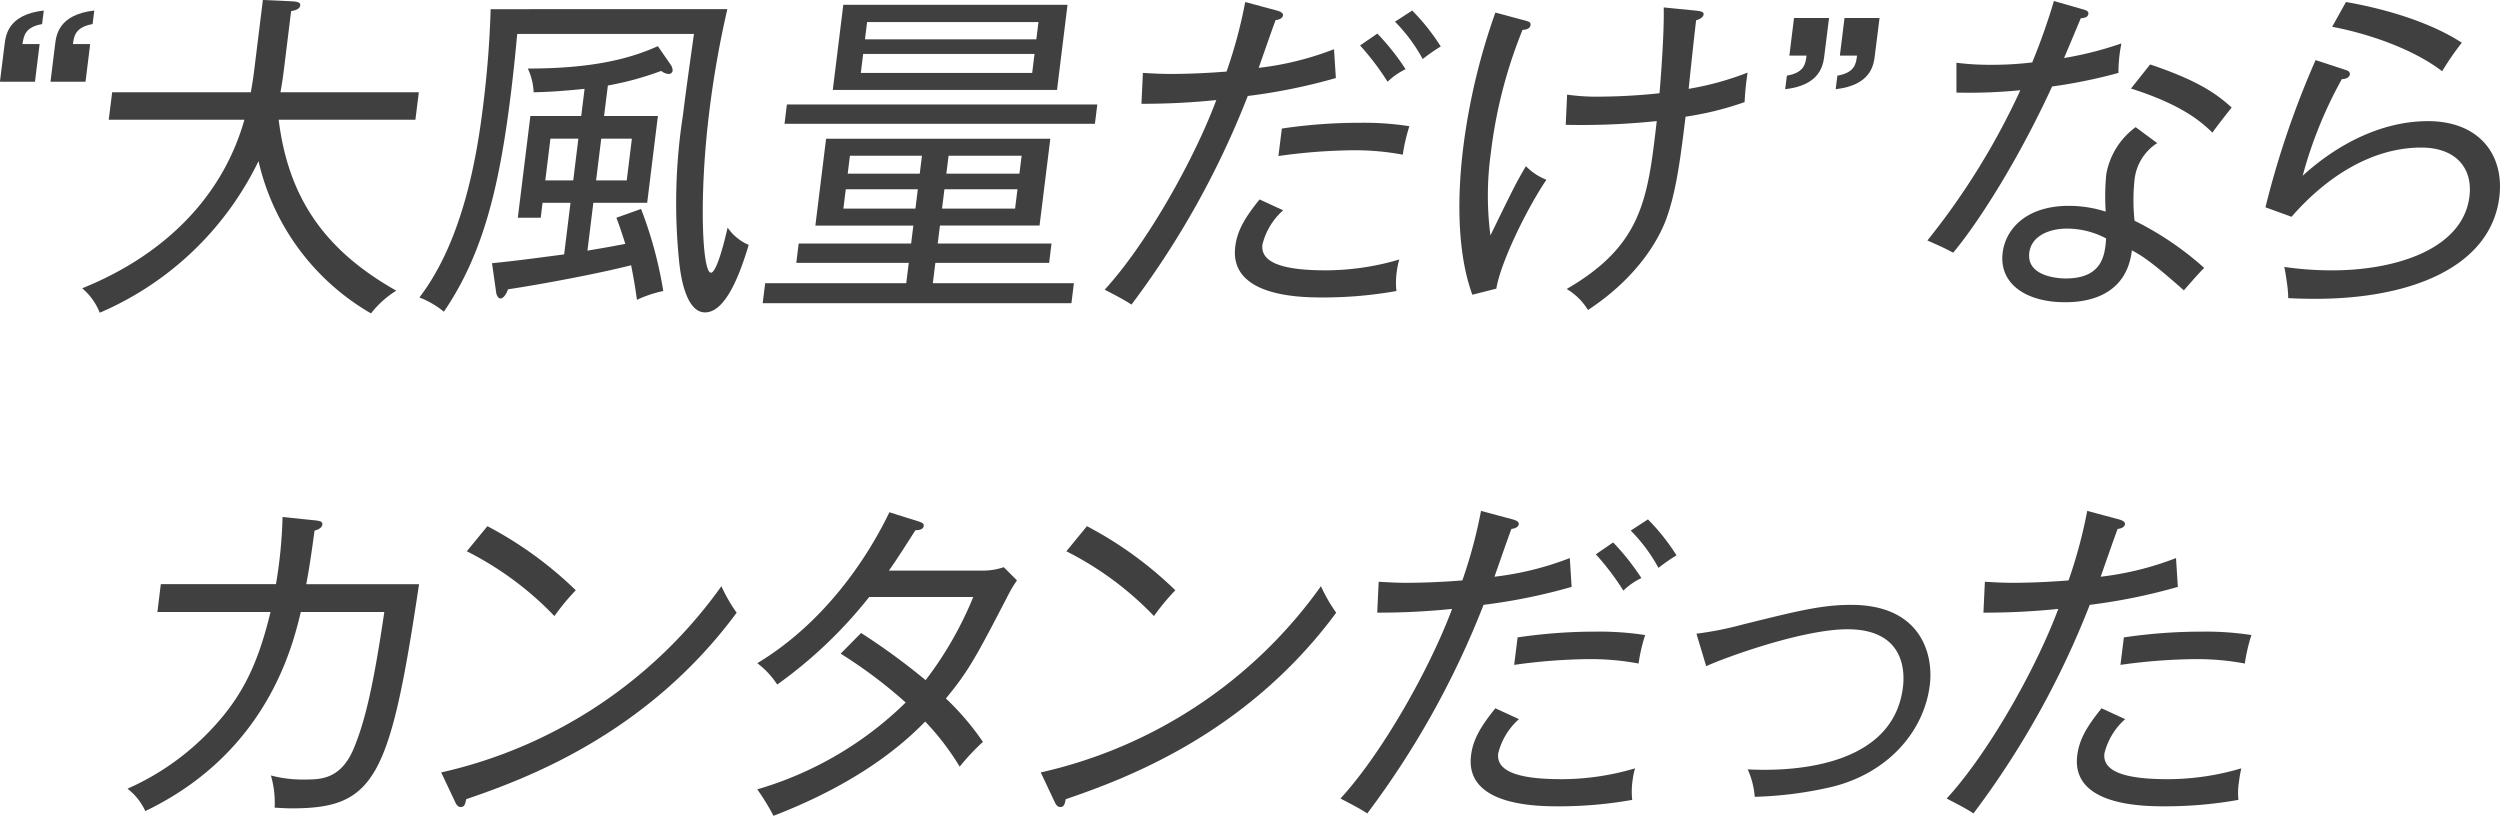 <svg xmlns="http://www.w3.org/2000/svg" width="292.559" height="95.469" viewBox="0 0 292.559 95.469">
  <g id="ttls_sokkan_mb" transform="translate(-101.248 -262.272)">
    <path id="パス_5194" data-name="パス 5194" d="M101.786,267.472c.137-1.112.431-3.493,4.588-3.969l-.2,1.587c-2.015.358-2.142,1.39-2.3,2.342h2.01l-.544,4.406h-4.1Zm5.91,0c.137-1.112.431-3.493,4.587-3.969l-.2,1.587c-2.014.358-2.18,1.39-2.3,2.342H111.8l-.544,4.406h-4.1Z" fill="#404040"/>
    <path id="パス_5195" data-name="パス 5195" d="M144.665,298.948A27.712,27.712,0,0,1,131.5,281.126a36.682,36.682,0,0,1-18.58,17.742,7.18,7.18,0,0,0-2.051-2.858c3.156-1.309,15.154-6.271,18.982-19.727H113.973l.4-3.214H130.6c.255-1.43.338-2.1.485-3.3l.926-7.5,3.486.159c.508.04.932.119.888.476-.059.477-.7.6-1.069.675l-.789,6.39c-.142,1.152-.215,1.747-.461,3.1h16.194l-.4,3.214h-16c1.124,9.09,5.328,15.242,13.763,20.005A11.184,11.184,0,0,0,144.665,298.948Z" fill="#404040"/>
    <path id="パス_5196" data-name="パス 5196" d="M186.363,263.344a116.881,116.881,0,0,0-2.119,12.066c-1.22,9.884-.82,18.775.2,18.775.709,0,1.686-4.089,1.951-5.279a5.735,5.735,0,0,0,2.47,2.024c-1,3.334-2.67,7.9-5.112,7.9-1.931,0-2.72-3.176-3-5.676a67.048,67.048,0,0,1,.413-17.385c.269-2.184.691-5.279,1.293-9.527H161.776c-.147,1.509-.333,3.652-.749,7.026-1.352,10.955-3.262,18.774-7.834,25.482a10.36,10.36,0,0,0-2.867-1.667c5.3-6.906,6.82-17.266,7.476-22.584.573-4.644.768-8.138.865-11.154Zm-14.426,12.5h6.3l-1.254,10.161h-6.3l-.691,5.6c.886-.159,2.171-.357,4.432-.794-.538-1.707-.775-2.342-1.042-3.057l2.886-1.031a47.927,47.927,0,0,1,2.6,9.605,13.83,13.83,0,0,0-3.081,1.032c-.109-.714-.2-1.588-.683-4.048-3.54.912-10.2,2.183-14.413,2.818-.132.436-.486,1.071-.881,1.071-.315,0-.488-.516-.5-.714l-.485-3.414c2.871-.278,6.317-.754,8.441-1.032l.744-6.033h-3.27l-.216,1.746h-2.679l1.47-11.907h5.949l.392-3.175c-2.871.277-4.1.357-5.959.4a7.291,7.291,0,0,0-.681-2.779c7.721,0,12.045-1.191,15.216-2.62l1.538,2.223a1.231,1.231,0,0,1,.192.675.461.461,0,0,1-.477.357,1.564,1.564,0,0,1-.862-.357,36.058,36.058,0,0,1-6.239,1.707Zm-3.007,2.659h-3.27l-.6,4.882h3.271Zm2.076,4.882h3.585l.6-4.882h-3.585Z" fill="#404040"/>
    <path id="パス_5197" data-name="パス 5197" d="M210.985,290.771H224.3l-.279,2.262H210.706l-.294,2.382h16.507l-.289,2.342H190.5l.29-2.342H207.3l.294-2.382H194.434l.279-2.262h13.159l.259-2.1H196.666l1.254-10.161h26.24L222.9,288.667H211.244ZM229.658,274.5l-.279,2.262H193.054l.279-2.262Zm-3.484-11.67-1.23,9.963H198.705l1.23-9.963ZM200.225,284.42l-.28,2.263h8.431l.279-2.263Zm8.656-1.825.259-2.1h-8.431l-.259,2.1Zm-6.623-14.012-.274,2.223h20.054l.274-2.223Zm20.265-1.707.25-2.024H202.719l-.25,2.024ZM211.769,284.42l-.28,2.263h8.549l.279-2.263Zm8.774-1.825.259-2.1h-8.549l-.259,2.1Z" fill="#404040"/>
    <path id="パス_5198" data-name="パス 5198" d="M247.267,273.505a102.556,102.556,0,0,1-13.61,24.411c-1.021-.675-2.469-1.389-3.134-1.747,4.823-5.239,10.411-15.083,13.061-22.188a83.836,83.836,0,0,1-8.76.437l.169-3.612c.9.04,1.837.119,3.256.119,2.6,0,5.023-.158,6.535-.278a56.431,56.431,0,0,0,2.186-8.137l3.7.993c.571.158.744.357.72.555-.055.437-.66.556-.858.556-.344.874-1.7,4.8-1.99,5.6a35.655,35.655,0,0,0,8.818-2.183l.215,3.374A67.5,67.5,0,0,1,247.267,273.505Zm8.871,23.577c-2.483,0-11.071,0-10.336-5.954.225-1.826,1.08-3.334,2.847-5.517l2.759,1.27a7.844,7.844,0,0,0-2.425,4.009c-.314,2.541,3.646,3.017,7.467,3.017a30.4,30.4,0,0,0,8.55-1.27,8.108,8.108,0,0,0-.285,1.349,9.121,9.121,0,0,0-.053,2.342A48.446,48.446,0,0,1,256.138,297.082Zm9.272-16.71a30.486,30.486,0,0,0-5.806-.516,66.3,66.3,0,0,0-8.751.675l.4-3.215a61.437,61.437,0,0,1,9.185-.675,34.515,34.515,0,0,1,5.742.4A19.927,19.927,0,0,0,265.41,280.372Zm-1.784-8.534a30.313,30.313,0,0,0-3.218-4.247l2.024-1.389a28,28,0,0,1,3.306,4.167A8.074,8.074,0,0,0,263.626,271.838Zm4.11-2.659a19.087,19.087,0,0,0-3.243-4.366l2.014-1.31a24.632,24.632,0,0,1,3.342,4.207A21.316,21.316,0,0,0,267.736,269.179Z" fill="#404040"/>
    <path id="パス_5199" data-name="パス 5199" d="M276.353,296.05l-2.807.715c-2.235-6.152-1.447-14.131-1.056-17.306a74.756,74.756,0,0,1,3.753-15.718l3.546.952c.419.12.607.2.567.516-.058.477-.66.556-.935.556a55.761,55.761,0,0,0-3.714,14.448,36.029,36.029,0,0,0-.043,9.606c2.69-5.517,3.005-6.152,4.151-8.1a6.873,6.873,0,0,0,2.4,1.588C279.857,286.8,276.843,293.033,276.353,296.05ZM298.5,275.926c-.583,4.724-1.083,8.772-2.267,11.988-.831,2.262-3.237,6.747-9.154,10.637a7.2,7.2,0,0,0-2.493-2.461c8.826-5.12,9.488-10.479,10.54-19.648a84.688,84.688,0,0,1-10.651.437l.161-3.533a24.406,24.406,0,0,0,3.635.238,70.172,70.172,0,0,0,7.179-.4c.087-1.032.567-6.828.491-10.042l3.62.357c.7.079,1.089.119,1.045.476-.049.4-.626.6-.873.675-.092.754-.508,4.445-.871,8.018a34.5,34.5,0,0,0,6.894-1.9,33,33,0,0,0-.348,3.452A36.545,36.545,0,0,1,298.5,275.926Z" fill="#404040"/>
    <path id="パス_5200" data-name="パス 5200" d="M314.743,268.742c-.138,1.112-.431,3.493-4.588,3.969l.2-1.587c2.052-.357,2.179-1.39,2.3-2.342h-2.008l.543-4.406h4.1Zm5.909,0c-.137,1.112-.431,3.493-4.587,3.969l.2-1.587c2.052-.357,2.179-1.39,2.3-2.342h-2.009l.543-4.406h4.1Z" fill="#404040"/>
    <path id="パス_5201" data-name="パス 5201" d="M341.395,272.394c-4.249,9.208-8.948,16.313-11.581,19.449-.96-.516-1.482-.754-3.015-1.429a84.131,84.131,0,0,0,10.878-17.584,61.369,61.369,0,0,1-7.481.278l0-3.493a31.158,31.158,0,0,0,4.068.239,38.418,38.418,0,0,0,4.8-.278,73.008,73.008,0,0,0,2.541-7.185l3.464.993c.419.119.6.238.567.516-.054.436-.571.476-.892.516-.894,2.143-1.175,2.818-1.951,4.644a40.371,40.371,0,0,0,6.711-1.707,17.289,17.289,0,0,0-.348,3.453A60.9,60.9,0,0,1,341.395,272.394Zm15.416,23.855c-3.943-3.493-4.938-4.049-6.082-4.684-.709,6.073-6.541,6.073-7.88,6.073-4.412,0-7.7-2.1-7.243-5.8.333-2.7,2.685-5.478,7.768-5.478a14.2,14.2,0,0,1,4.29.675,27.334,27.334,0,0,1,.066-4.366,8.723,8.723,0,0,1,3.439-5.517l2.527,1.865a5.813,5.813,0,0,0-2.656,4.287,22.768,22.768,0,0,0,0,4.8,35.993,35.993,0,0,1,8.145,5.517C358.326,294.5,357.725,295.217,356.811,296.249Zm-13.687-7.224c-2.088,0-4.165.873-4.4,2.818-.372,3.017,4.04,3.017,4.237,3.017,4.413,0,4.607-2.859,4.755-4.684A9.729,9.729,0,0,0,343.124,289.025Zm17.028-11.233c-1.232-1.191-3.424-3.215-9.528-5.16l2.239-2.818c5.787,1.945,7.877,3.532,9.542,5.04C361.658,275.807,360.771,276.919,360.152,277.792Z" fill="#404040"/>
    <path id="パス_5202" data-name="パス 5202" d="M372.206,297.241c-1.379,0-2.4-.04-3.182-.079a13.3,13.3,0,0,0-.164-1.866c-.079-.635-.217-1.429-.292-1.786a38.422,38.422,0,0,0,5.625.4c7.288,0,15.27-2.421,16.039-8.653.407-3.294-1.58-5.716-5.637-5.716-5.634,0-10.96,3.255-15.183,8.1l-3.054-1.111a105.669,105.669,0,0,1,5.869-17.226l3.635,1.191c.227.079.4.238.375.476-.024.2-.225.556-.936.556a50,50,0,0,0-4.586,11.312c4.173-3.811,9.376-6.391,14.656-6.391,6.027,0,8.966,3.97,8.358,8.891C392.729,293.431,383.553,297.241,372.206,297.241Zm14.831-26.634c-3.42-2.619-8.636-4.4-12.872-5.2l1.618-2.9c1.35.239,8.488,1.469,13.556,4.763A32.973,32.973,0,0,0,387.037,270.607Z" fill="#404040"/>
    <path id="パス_5203" data-name="パス 5203" d="M135.426,356.868c-.748,0-1.216-.04-2.039-.079a11.284,11.284,0,0,0-.44-3.771,14.294,14.294,0,0,0,3.92.476c1.891,0,4.295,0,5.819-3.731,1.352-3.294,2.319-7.62,3.536-15.876h-9.771c-.973,4.048-3.964,16.472-18.2,23.3a7.015,7.015,0,0,0-2.08-2.62,30.271,30.271,0,0,0,11.174-8.494c2.735-3.334,4.275-6.867,5.562-12.185H119.667l.4-3.255h13.474a54.716,54.716,0,0,0,.773-7.859l3.891.4c.581.079.808.159.764.516-.025.2-.261.516-.911.675-.48,3.572-.746,5.08-.971,6.271h13.2C146.894,353.336,145.157,356.868,135.426,356.868Z" fill="#404040"/>
    <path id="パス_5204" data-name="パス 5204" d="M155.8,355.8c-.122.674-.23.912-.664.912-.275,0-.477-.277-.571-.476l-1.687-3.572a55.058,55.058,0,0,0,32.79-21.791,18.729,18.729,0,0,0,1.785,3.1C176.858,348.334,162.51,353.494,155.8,355.8Zm10.329-21.434a37.659,37.659,0,0,0-10.253-7.582l2.41-2.937a44.537,44.537,0,0,1,10.343,7.5A26.21,26.21,0,0,0,166.133,334.363Z" fill="#404040"/>
    <path id="パス_5205" data-name="パス 5205" d="M219.273,331.823c-3.881,7.5-4.742,9.049-7.335,12.185a31.327,31.327,0,0,1,4.337,5.081,26.155,26.155,0,0,0-2.721,2.9,30.3,30.3,0,0,0-4.037-5.279c-3.386,3.493-8.815,7.581-17.751,11.034a26.772,26.772,0,0,0-1.9-3.1,41.308,41.308,0,0,0,17.369-10.162,55.358,55.358,0,0,0-7.608-5.715l2.387-2.422a77.7,77.7,0,0,1,7.553,5.518,42.178,42.178,0,0,0,5.573-9.725H202.962A52.88,52.88,0,0,1,192.2,342.381a9.78,9.78,0,0,0-2.331-2.5c7.788-4.684,12.855-12.225,15.457-17.663l3.414,1.072c.453.159.64.238.6.555-.054.437-.69.477-.965.477-.925,1.429-2.057,3.254-3.105,4.723h10.834a7.585,7.585,0,0,0,2.611-.4l1.542,1.548A13.757,13.757,0,0,0,219.273,331.823Z" fill="#404040"/>
    <path id="パス_5206" data-name="パス 5206" d="M225.961,355.8c-.122.674-.23.912-.664.912-.275,0-.477-.277-.571-.476l-1.687-3.572a55.058,55.058,0,0,0,32.79-21.791,18.8,18.8,0,0,0,1.785,3.1C247.016,348.334,232.667,353.494,225.961,355.8Zm10.329-21.434a37.659,37.659,0,0,0-10.253-7.582l2.41-2.937a44.537,44.537,0,0,1,10.343,7.5A26.21,26.21,0,0,0,236.29,334.363Z" fill="#404040"/>
    <path id="パス_5207" data-name="パス 5207" d="M274.859,333.053a102.527,102.527,0,0,1-13.61,24.411c-1.02-.675-2.468-1.39-3.133-1.747,4.822-5.239,10.41-15.083,13.061-22.188a83.878,83.878,0,0,1-8.761.437l.169-3.612c.9.04,1.837.119,3.256.119,2.6,0,5.022-.159,6.536-.278a56.672,56.672,0,0,0,2.185-8.137l3.7.993c.57.158.743.357.718.555-.053.437-.659.556-.856.556-.344.873-1.7,4.8-1.99,5.6a35.616,35.616,0,0,0,8.818-2.184l.214,3.374A67.406,67.406,0,0,1,274.859,333.053Zm8.87,23.577c-2.482,0-11.071,0-10.335-5.954.225-1.826,1.081-3.334,2.847-5.517l2.76,1.27a7.849,7.849,0,0,0-2.426,4.009c-.313,2.54,3.647,3.017,7.468,3.017a30.388,30.388,0,0,0,8.549-1.27,8.083,8.083,0,0,0-.284,1.349,9.118,9.118,0,0,0-.053,2.342A48.463,48.463,0,0,1,283.729,356.63ZM293,339.92a30.487,30.487,0,0,0-5.806-.516,66.734,66.734,0,0,0-8.752.674l.4-3.214a61.418,61.418,0,0,1,9.184-.675,34.52,34.52,0,0,1,5.743.4A19.85,19.85,0,0,0,293,339.92Zm-1.783-8.534A30.483,30.483,0,0,0,288,327.139l2.022-1.389a27.883,27.883,0,0,1,3.308,4.167A8.042,8.042,0,0,0,291.219,331.386Zm4.11-2.659a19.16,19.16,0,0,0-3.243-4.366l2.014-1.31a24.626,24.626,0,0,1,3.341,4.207A21.13,21.13,0,0,0,295.329,328.727Z" fill="#404040"/>
    <path id="パス_5208" data-name="パス 5208" d="M315.561,354.368a44.917,44.917,0,0,1-8.967,1.151,9.606,9.606,0,0,0-.825-3.215c2.935.158,16.908.6,18.167-9.606.2-1.587.364-6.787-6.491-6.787-5.437,0-14.9,3.532-16.53,4.326l-1.144-3.81a38.8,38.8,0,0,0,5.411-1.072c6.258-1.548,9.188-2.3,12.694-2.3,8.155,0,9.652,5.755,9.206,9.367C326.392,348.017,322.017,352.82,315.561,354.368Z" fill="#404040"/>
    <path id="パス_5209" data-name="パス 5209" d="M345.8,333.053a102.517,102.517,0,0,1-13.611,24.411c-.872-.6-2.32-1.31-3.132-1.747,4.822-5.239,10.41-15.083,13.06-22.188a83.864,83.864,0,0,1-8.761.437l.169-3.612c.9.04,1.837.119,3.256.119,2.6,0,5.023-.159,6.536-.278a56.7,56.7,0,0,0,2.186-8.137l3.7.993c.57.158.743.357.719.555-.054.437-.659.556-.857.556-.343.873-1.7,4.8-1.99,5.6a35.616,35.616,0,0,0,8.818-2.184l.214,3.374A67.4,67.4,0,0,1,345.8,333.053Zm8.87,23.577c-2.483,0-11.071,0-10.336-5.954.225-1.826,1.081-3.334,2.848-5.517l2.759,1.27a7.836,7.836,0,0,0-2.425,4.009c-.314,2.54,3.646,3.017,7.467,3.017a30.388,30.388,0,0,0,8.549-1.27c-.1.476-.2.952-.284,1.667a8.029,8.029,0,0,0-.053,2.024A48.461,48.461,0,0,1,354.675,356.63Zm9.272-16.71a30.473,30.473,0,0,0-5.8-.516,66.718,66.718,0,0,0-8.752.674l.4-3.214a61.424,61.424,0,0,1,9.185-.675,34.515,34.515,0,0,1,5.742.4A19.956,19.956,0,0,0,363.947,339.92Z" fill="#404040"/>
  </g>
</svg>
